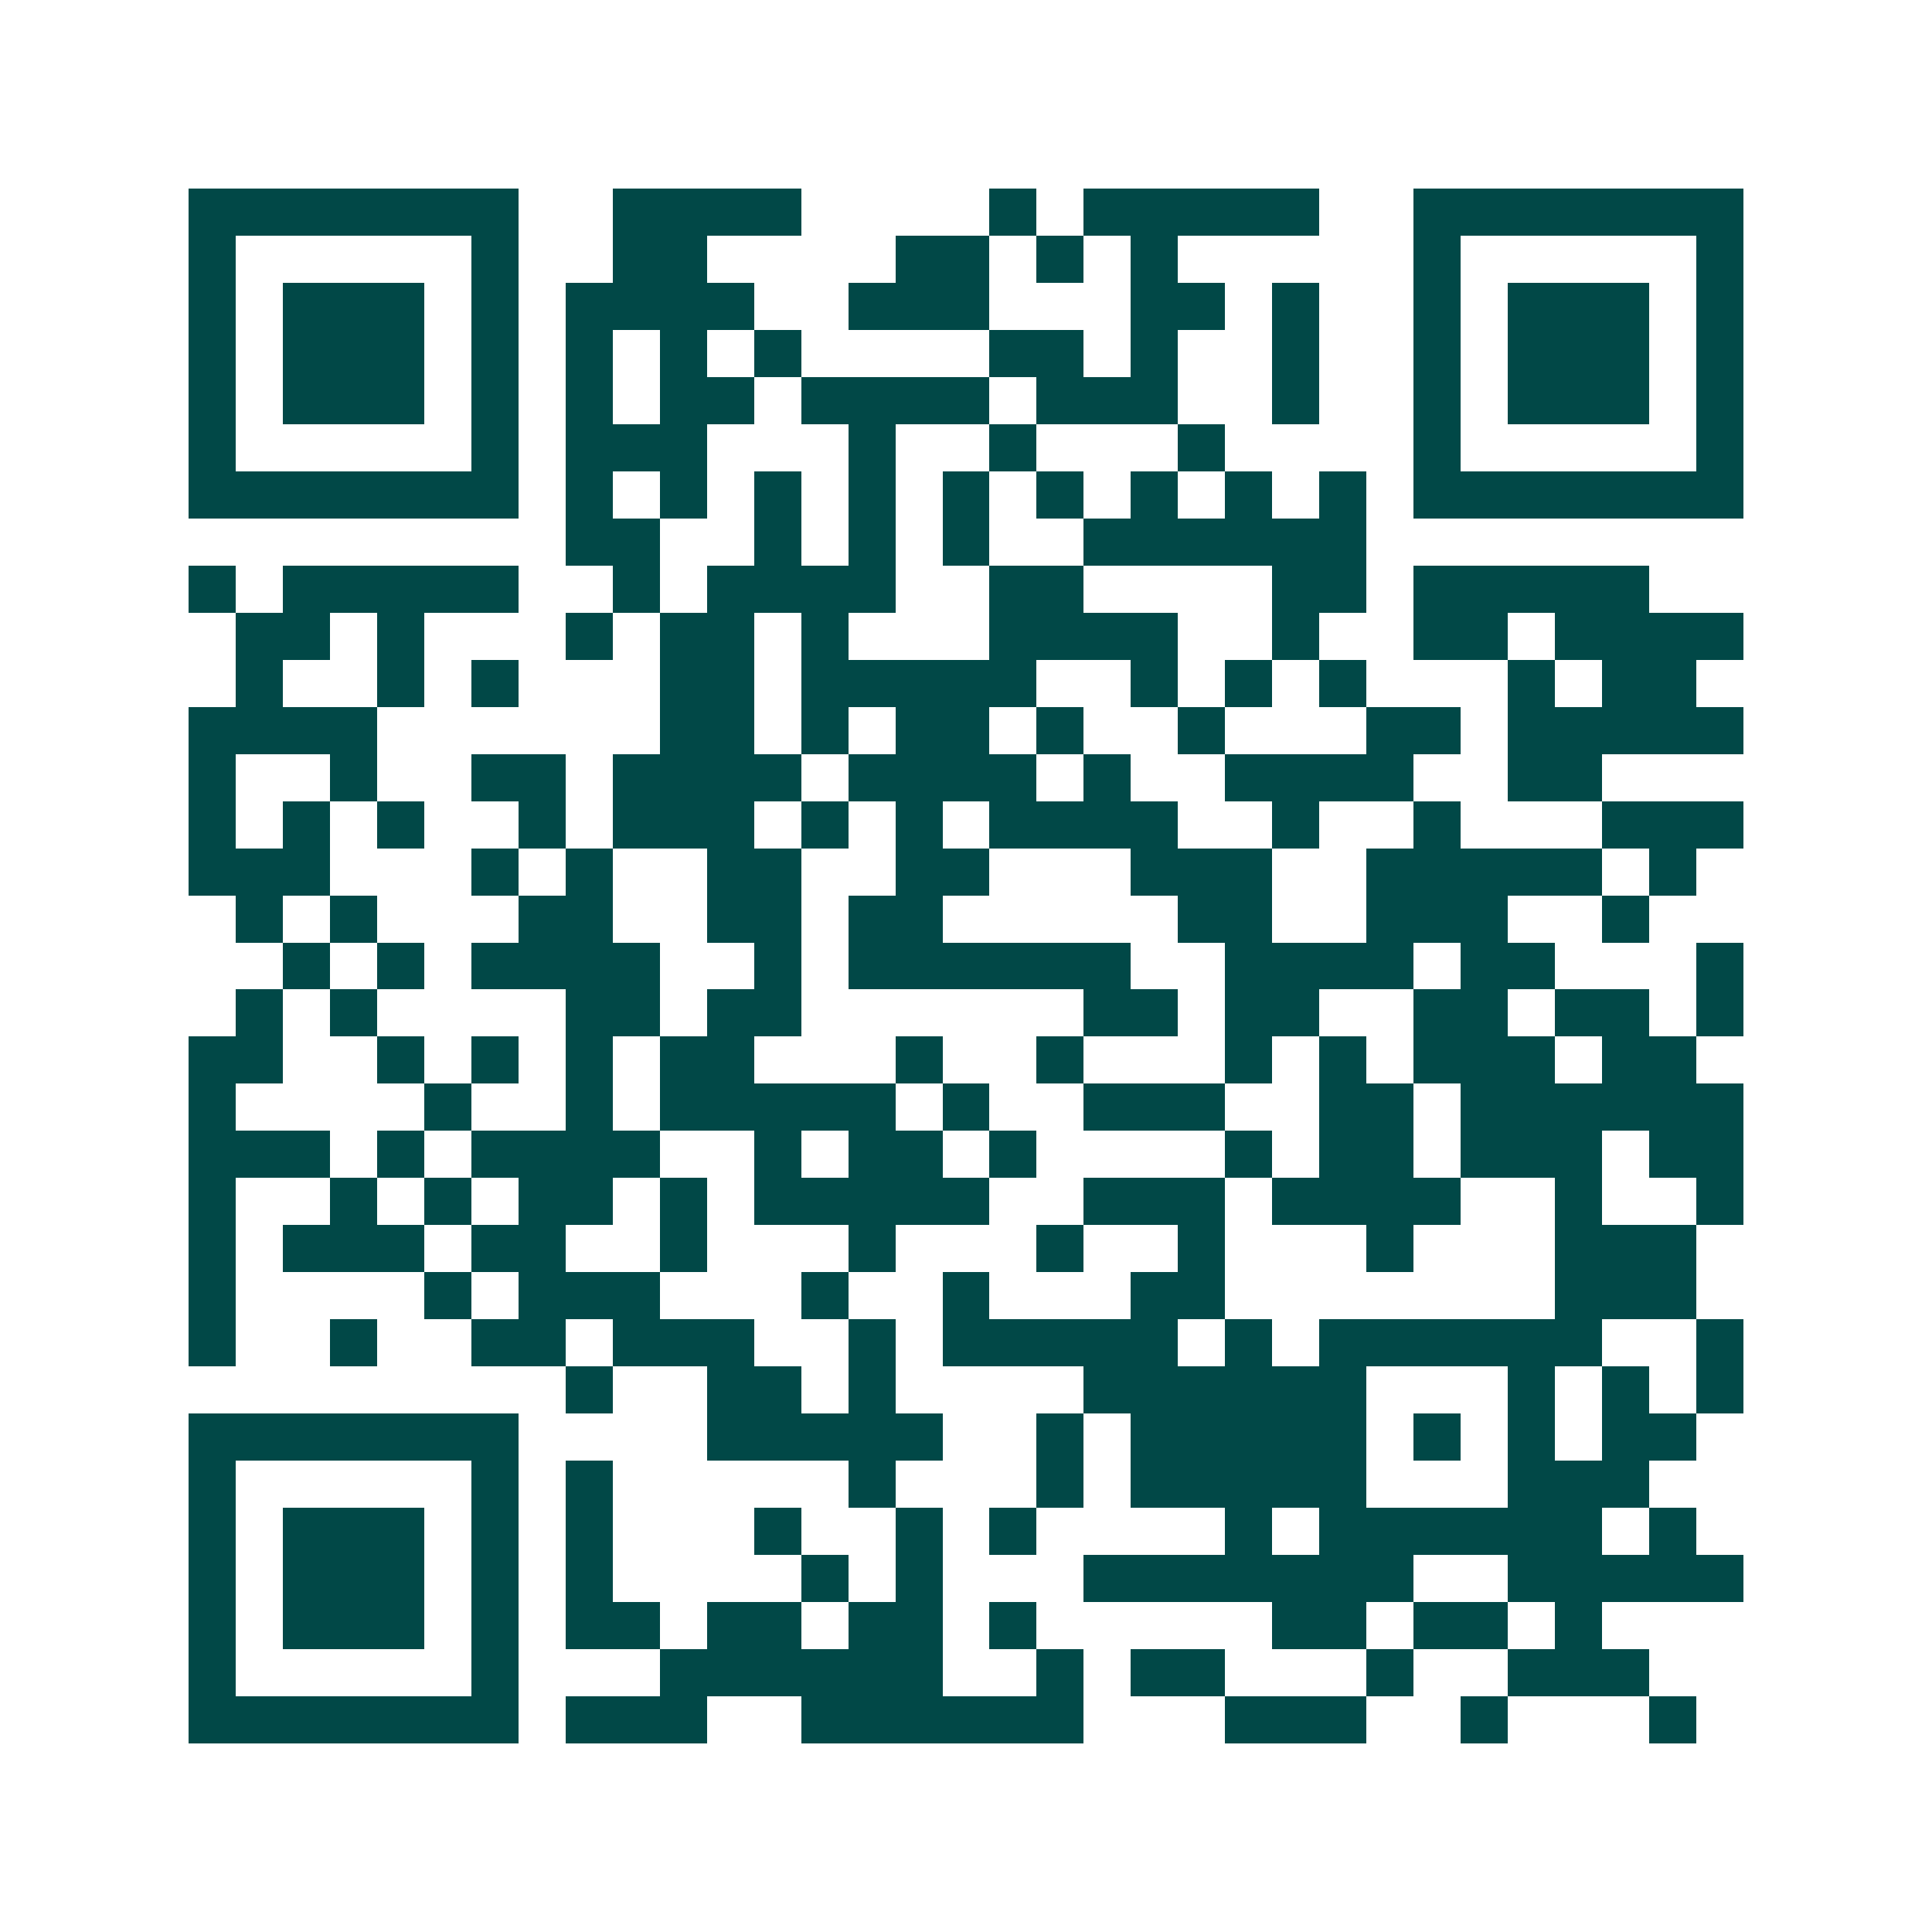 <svg xmlns="http://www.w3.org/2000/svg" width="200" height="200" viewBox="0 0 41 41" shape-rendering="crispEdges"><path fill="#ffffff" d="M0 0h41v41H0z"/><path stroke="#014847" d="M4 4.5h7m2 0h4m4 0h1m1 0h5m2 0h7M4 5.5h1m5 0h1m2 0h2m4 0h2m1 0h1m1 0h1m5 0h1m5 0h1M4 6.5h1m1 0h3m1 0h1m1 0h4m2 0h3m3 0h2m1 0h1m2 0h1m1 0h3m1 0h1M4 7.5h1m1 0h3m1 0h1m1 0h1m1 0h1m1 0h1m4 0h2m1 0h1m2 0h1m2 0h1m1 0h3m1 0h1M4 8.5h1m1 0h3m1 0h1m1 0h1m1 0h2m1 0h4m1 0h3m2 0h1m2 0h1m1 0h3m1 0h1M4 9.5h1m5 0h1m1 0h3m3 0h1m2 0h1m3 0h1m4 0h1m5 0h1M4 10.5h7m1 0h1m1 0h1m1 0h1m1 0h1m1 0h1m1 0h1m1 0h1m1 0h1m1 0h1m1 0h7M12 11.5h2m2 0h1m1 0h1m1 0h1m2 0h6M4 12.5h1m1 0h5m2 0h1m1 0h4m2 0h2m4 0h2m1 0h5M5 13.5h2m1 0h1m3 0h1m1 0h2m1 0h1m3 0h4m2 0h1m2 0h2m1 0h4M5 14.5h1m2 0h1m1 0h1m3 0h2m1 0h5m2 0h1m1 0h1m1 0h1m3 0h1m1 0h2M4 15.5h4m6 0h2m1 0h1m1 0h2m1 0h1m2 0h1m3 0h2m1 0h5M4 16.5h1m2 0h1m2 0h2m1 0h4m1 0h4m1 0h1m2 0h4m2 0h2M4 17.5h1m1 0h1m1 0h1m2 0h1m1 0h3m1 0h1m1 0h1m1 0h4m2 0h1m2 0h1m3 0h3M4 18.5h3m3 0h1m1 0h1m2 0h2m2 0h2m3 0h3m2 0h5m1 0h1M5 19.5h1m1 0h1m3 0h2m2 0h2m1 0h2m5 0h2m2 0h3m2 0h1M6 20.5h1m1 0h1m1 0h4m2 0h1m1 0h6m2 0h4m1 0h2m3 0h1M5 21.5h1m1 0h1m4 0h2m1 0h2m6 0h2m1 0h2m2 0h2m1 0h2m1 0h1M4 22.5h2m2 0h1m1 0h1m1 0h1m1 0h2m3 0h1m2 0h1m3 0h1m1 0h1m1 0h3m1 0h2M4 23.5h1m4 0h1m2 0h1m1 0h5m1 0h1m2 0h3m2 0h2m1 0h6M4 24.5h3m1 0h1m1 0h4m2 0h1m1 0h2m1 0h1m4 0h1m1 0h2m1 0h3m1 0h2M4 25.5h1m2 0h1m1 0h1m1 0h2m1 0h1m1 0h5m2 0h3m1 0h4m2 0h1m2 0h1M4 26.5h1m1 0h3m1 0h2m2 0h1m3 0h1m3 0h1m2 0h1m3 0h1m3 0h3M4 27.5h1m4 0h1m1 0h3m3 0h1m2 0h1m3 0h2m7 0h3M4 28.5h1m2 0h1m2 0h2m1 0h3m2 0h1m1 0h5m1 0h1m1 0h6m2 0h1M12 29.5h1m2 0h2m1 0h1m4 0h6m3 0h1m1 0h1m1 0h1M4 30.5h7m4 0h5m2 0h1m1 0h5m1 0h1m1 0h1m1 0h2M4 31.5h1m5 0h1m1 0h1m5 0h1m3 0h1m1 0h5m3 0h3M4 32.5h1m1 0h3m1 0h1m1 0h1m3 0h1m2 0h1m1 0h1m4 0h1m1 0h6m1 0h1M4 33.5h1m1 0h3m1 0h1m1 0h1m4 0h1m1 0h1m3 0h7m2 0h5M4 34.5h1m1 0h3m1 0h1m1 0h2m1 0h2m1 0h2m1 0h1m5 0h2m1 0h2m1 0h1M4 35.5h1m5 0h1m3 0h6m2 0h1m1 0h2m3 0h1m2 0h3M4 36.5h7m1 0h3m2 0h6m3 0h3m2 0h1m3 0h1"/></svg>
